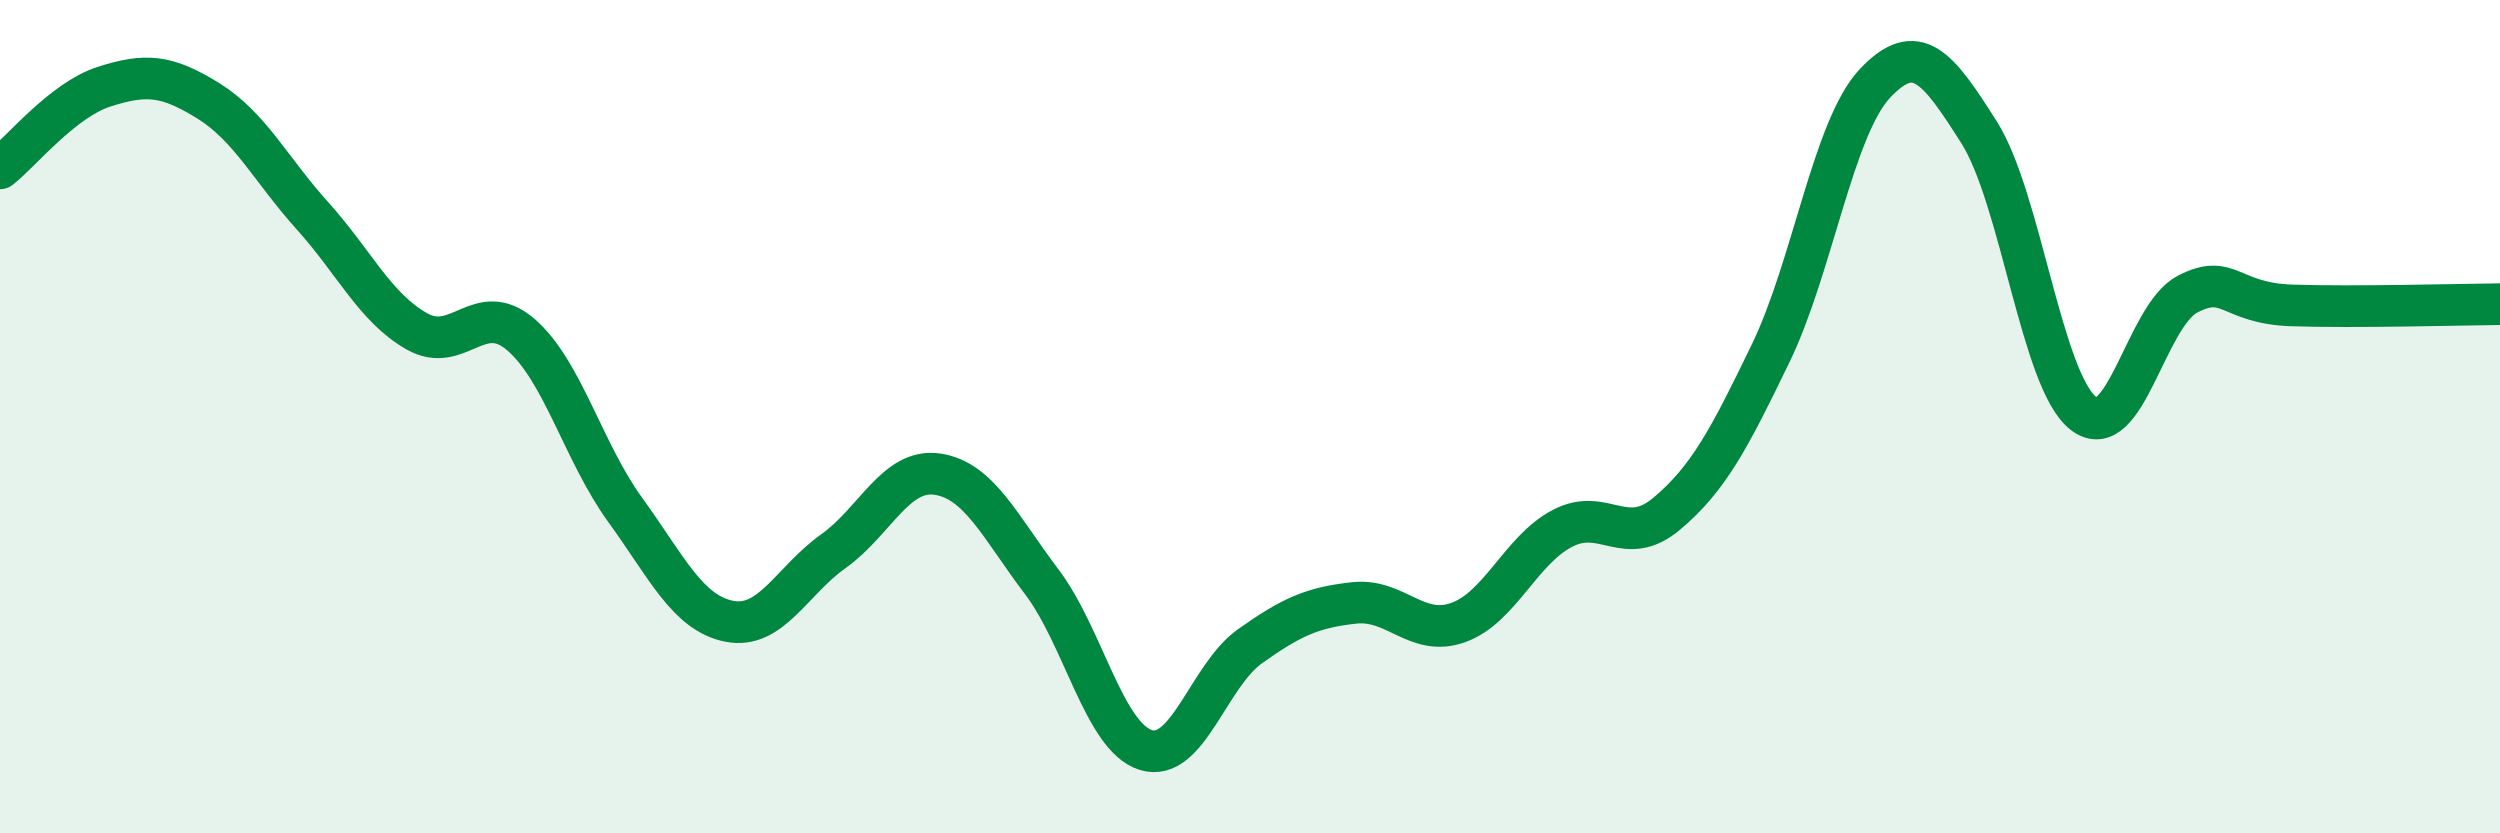 
    <svg width="60" height="20" viewBox="0 0 60 20" xmlns="http://www.w3.org/2000/svg">
      <path
        d="M 0,4.04 C 0.5,3.65 1.5,2.4 2.5,2.08 C 3.5,1.76 4,1.8 5,2.42 C 6,3.04 6.5,4.07 7.5,5.18 C 8.5,6.29 9,7.38 10,7.95 C 11,8.52 11.5,7.17 12.5,8.03 C 13.5,8.89 14,10.85 15,12.23 C 16,13.61 16.5,14.71 17.5,14.91 C 18.5,15.11 19,13.94 20,13.23 C 21,12.52 21.5,11.23 22.5,11.38 C 23.5,11.53 24,12.64 25,13.96 C 26,15.28 26.5,17.69 27.5,18 C 28.5,18.31 29,16.22 30,15.51 C 31,14.8 31.5,14.58 32.5,14.47 C 33.5,14.36 34,15.3 35,14.94 C 36,14.58 36.5,13.2 37.5,12.68 C 38.5,12.16 39,13.17 40,12.33 C 41,11.49 41.5,10.54 42.5,8.47 C 43.5,6.4 44,3.06 45,2 C 46,0.94 46.5,1.6 47.5,3.18 C 48.5,4.76 49,9.14 50,9.92 C 51,10.7 51.5,7.58 52.5,7.06 C 53.5,6.54 53.5,7.28 55,7.33 C 56.5,7.38 59,7.31 60,7.3L60 20L0 20Z"
        fill="#008740"
        opacity="0.1"
        stroke-linecap="round"
        stroke-linejoin="round"
      />
      <path
        d="M 0,4.04 C 0.5,3.65 1.5,2.4 2.5,2.08 C 3.5,1.76 4,1.8 5,2.42 C 6,3.04 6.5,4.07 7.5,5.18 C 8.5,6.29 9,7.38 10,7.95 C 11,8.52 11.5,7.17 12.5,8.03 C 13.5,8.89 14,10.85 15,12.23 C 16,13.61 16.5,14.71 17.5,14.91 C 18.5,15.11 19,13.94 20,13.23 C 21,12.52 21.5,11.23 22.5,11.38 C 23.5,11.53 24,12.64 25,13.96 C 26,15.28 26.5,17.69 27.5,18 C 28.5,18.31 29,16.22 30,15.51 C 31,14.8 31.5,14.58 32.5,14.47 C 33.5,14.36 34,15.3 35,14.94 C 36,14.58 36.5,13.2 37.5,12.68 C 38.5,12.16 39,13.17 40,12.33 C 41,11.49 41.5,10.54 42.5,8.47 C 43.5,6.4 44,3.06 45,2 C 46,0.94 46.5,1.6 47.5,3.18 C 48.5,4.76 49,9.14 50,9.92 C 51,10.7 51.5,7.58 52.5,7.06 C 53.5,6.54 53.5,7.28 55,7.33 C 56.5,7.38 59,7.31 60,7.3"
        stroke="#008740"
        stroke-width="1"
        fill="none"
        stroke-linecap="round"
        stroke-linejoin="round"
      />
    </svg>
  